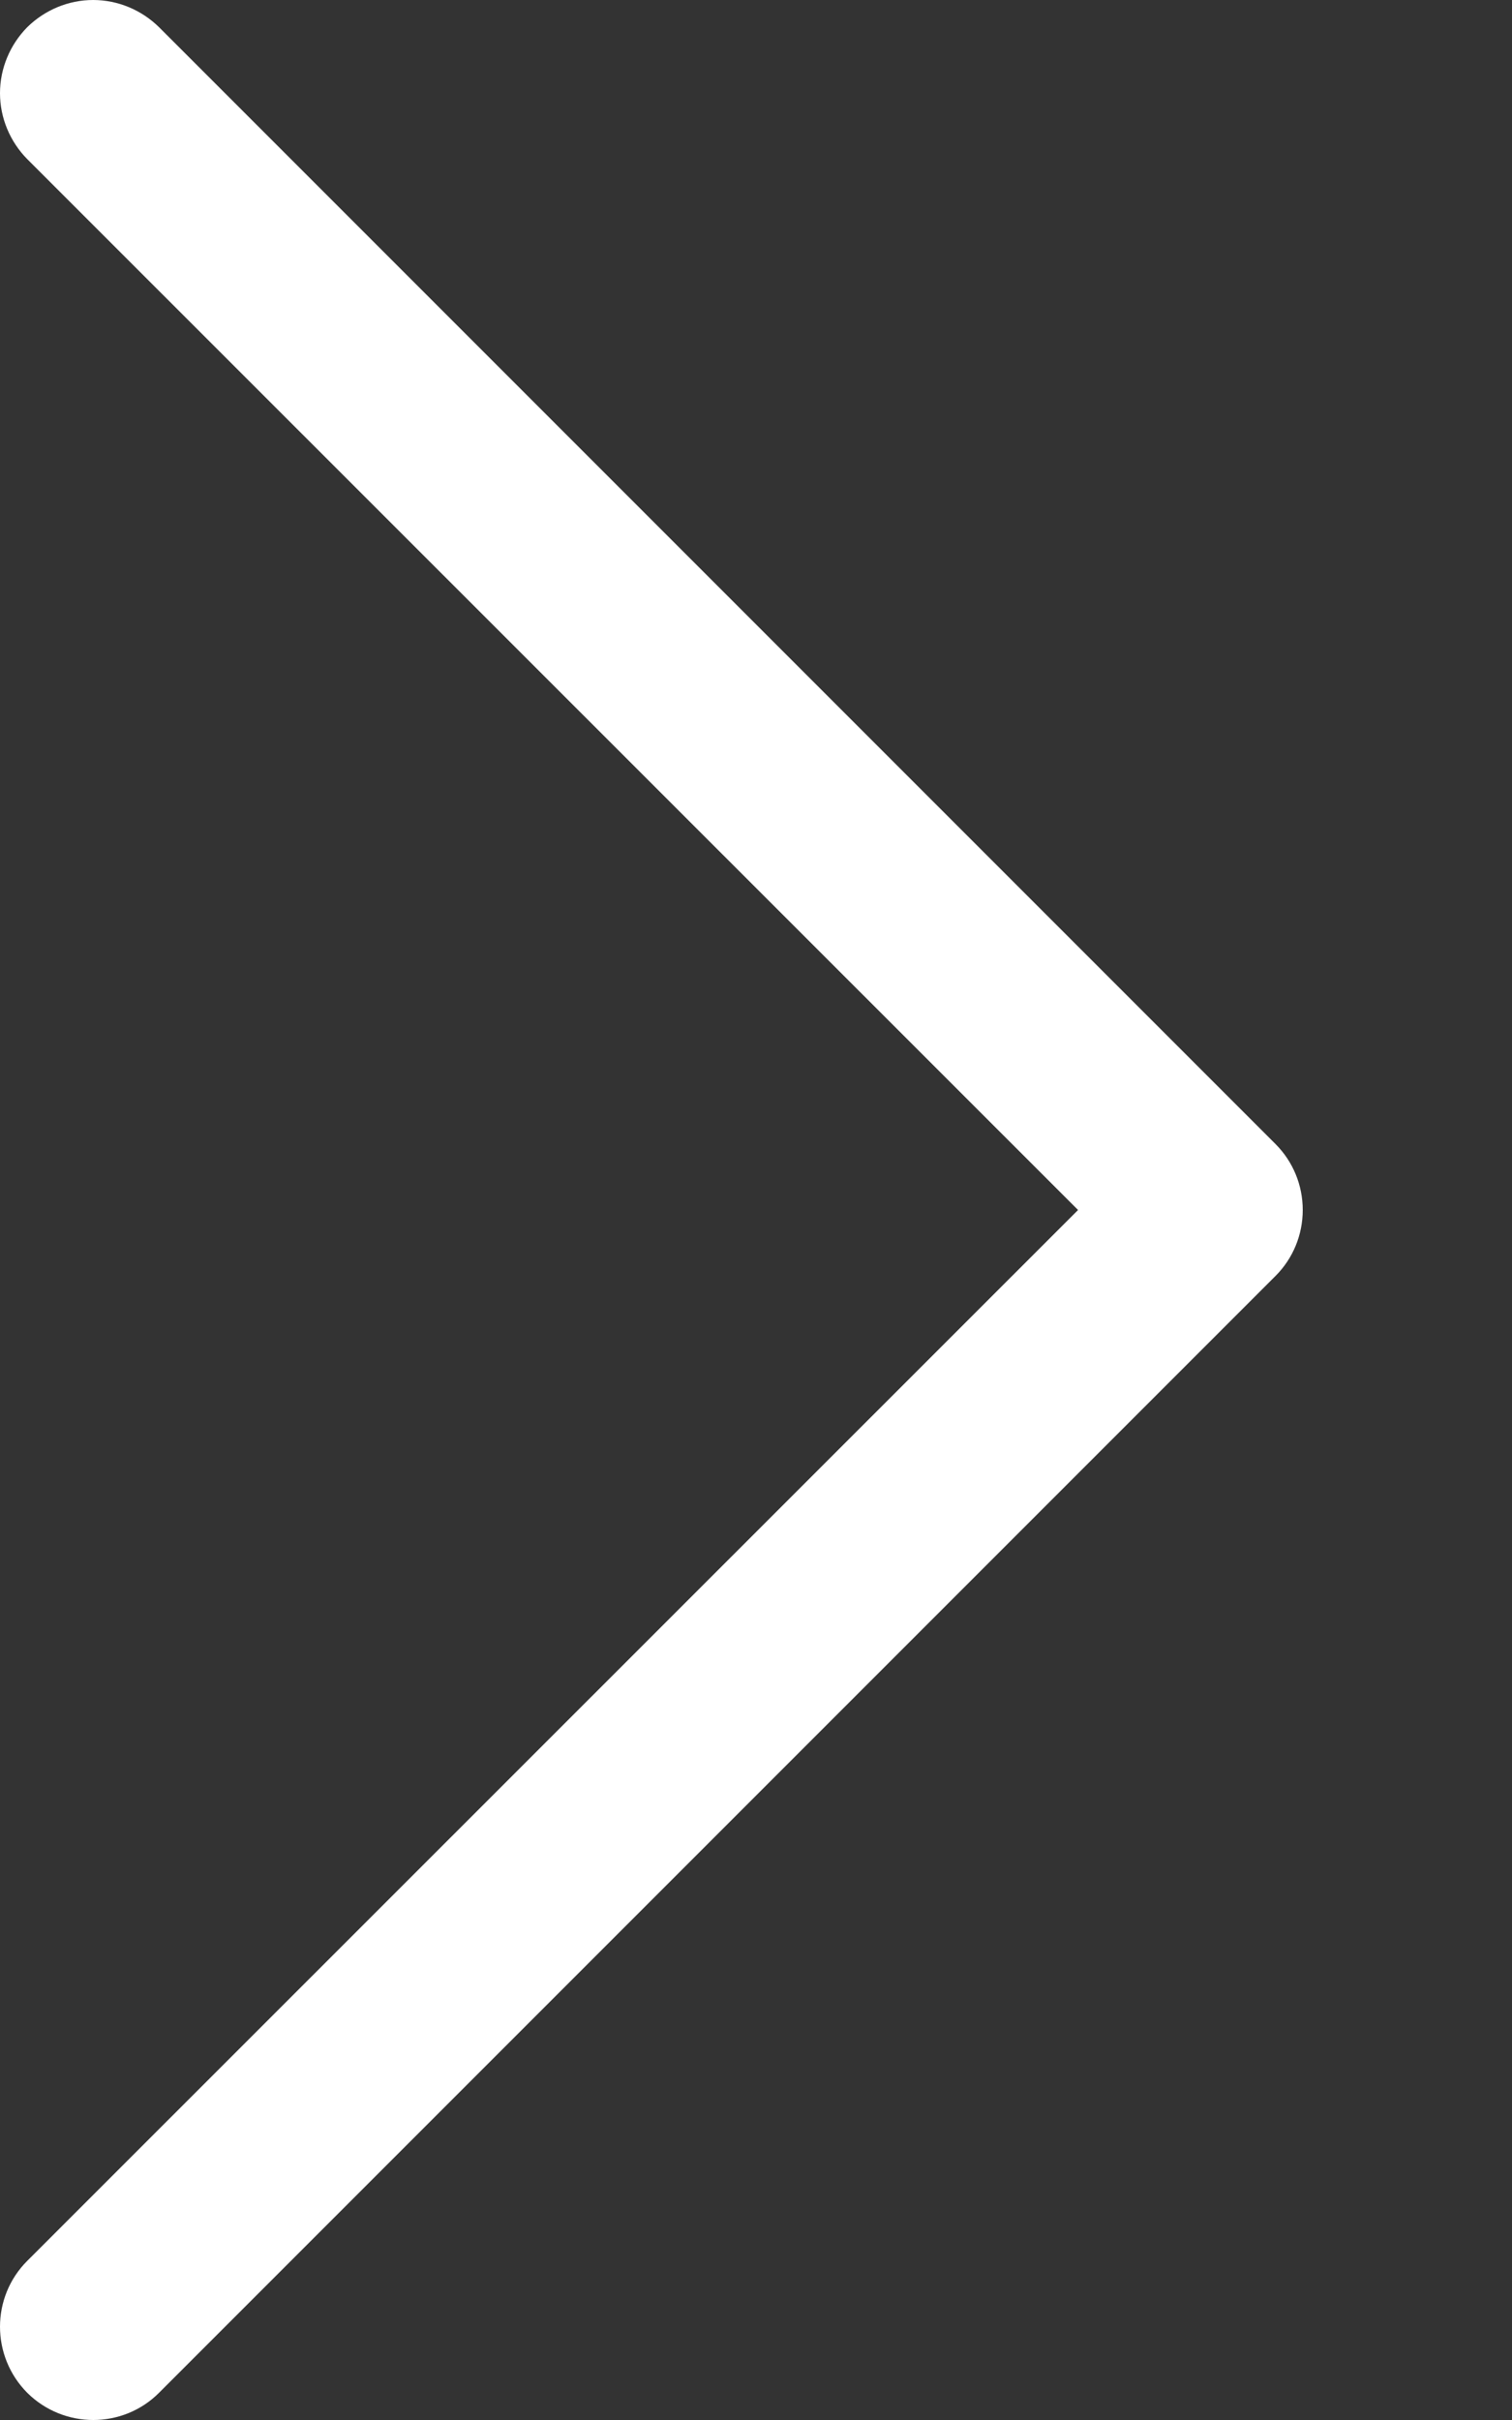 <?xml version="1.0" encoding="UTF-8"?>
<svg width="5px" height="8px" viewBox="0 0 5 8" version="1.1" xmlns="http://www.w3.org/2000/svg" xmlns:xlink="http://www.w3.org/1999/xlink">
    <rect x="0" y="0" width="5" height="8" fill="#333333" stroke="none"/>
    <title>chevron-right</title>
    <g id="Page-1" stroke="none" stroke-width="1" fill="none" fill-rule="evenodd">
        <g id="chevron-right" fill="#FFFFFF" fill-rule="nonzero">
            <path d="M0.09,0.09 C0.148,0.033 0.226,-2.73253605e-16 0.308,-2.73253605e-16 C0.39,-2.73253605e-16 0.468,0.033 0.526,0.09 L4.218,3.782 C4.276,3.84 4.308,3.918 4.308,4 C4.308,4.082 4.276,4.16 4.218,4.218 L0.526,7.91 C0.406,8.03 0.211,8.03 0.09,7.91 C-0.03,7.789 -0.03,7.594 0.09,7.474 L3.565,4 L0.09,0.526 C0.033,0.468 0,0.39 0,0.308 C0,0.226 0.033,0.148 0.09,0.09 Z" id="Path"></path>
        </g>
    </g>
</svg>